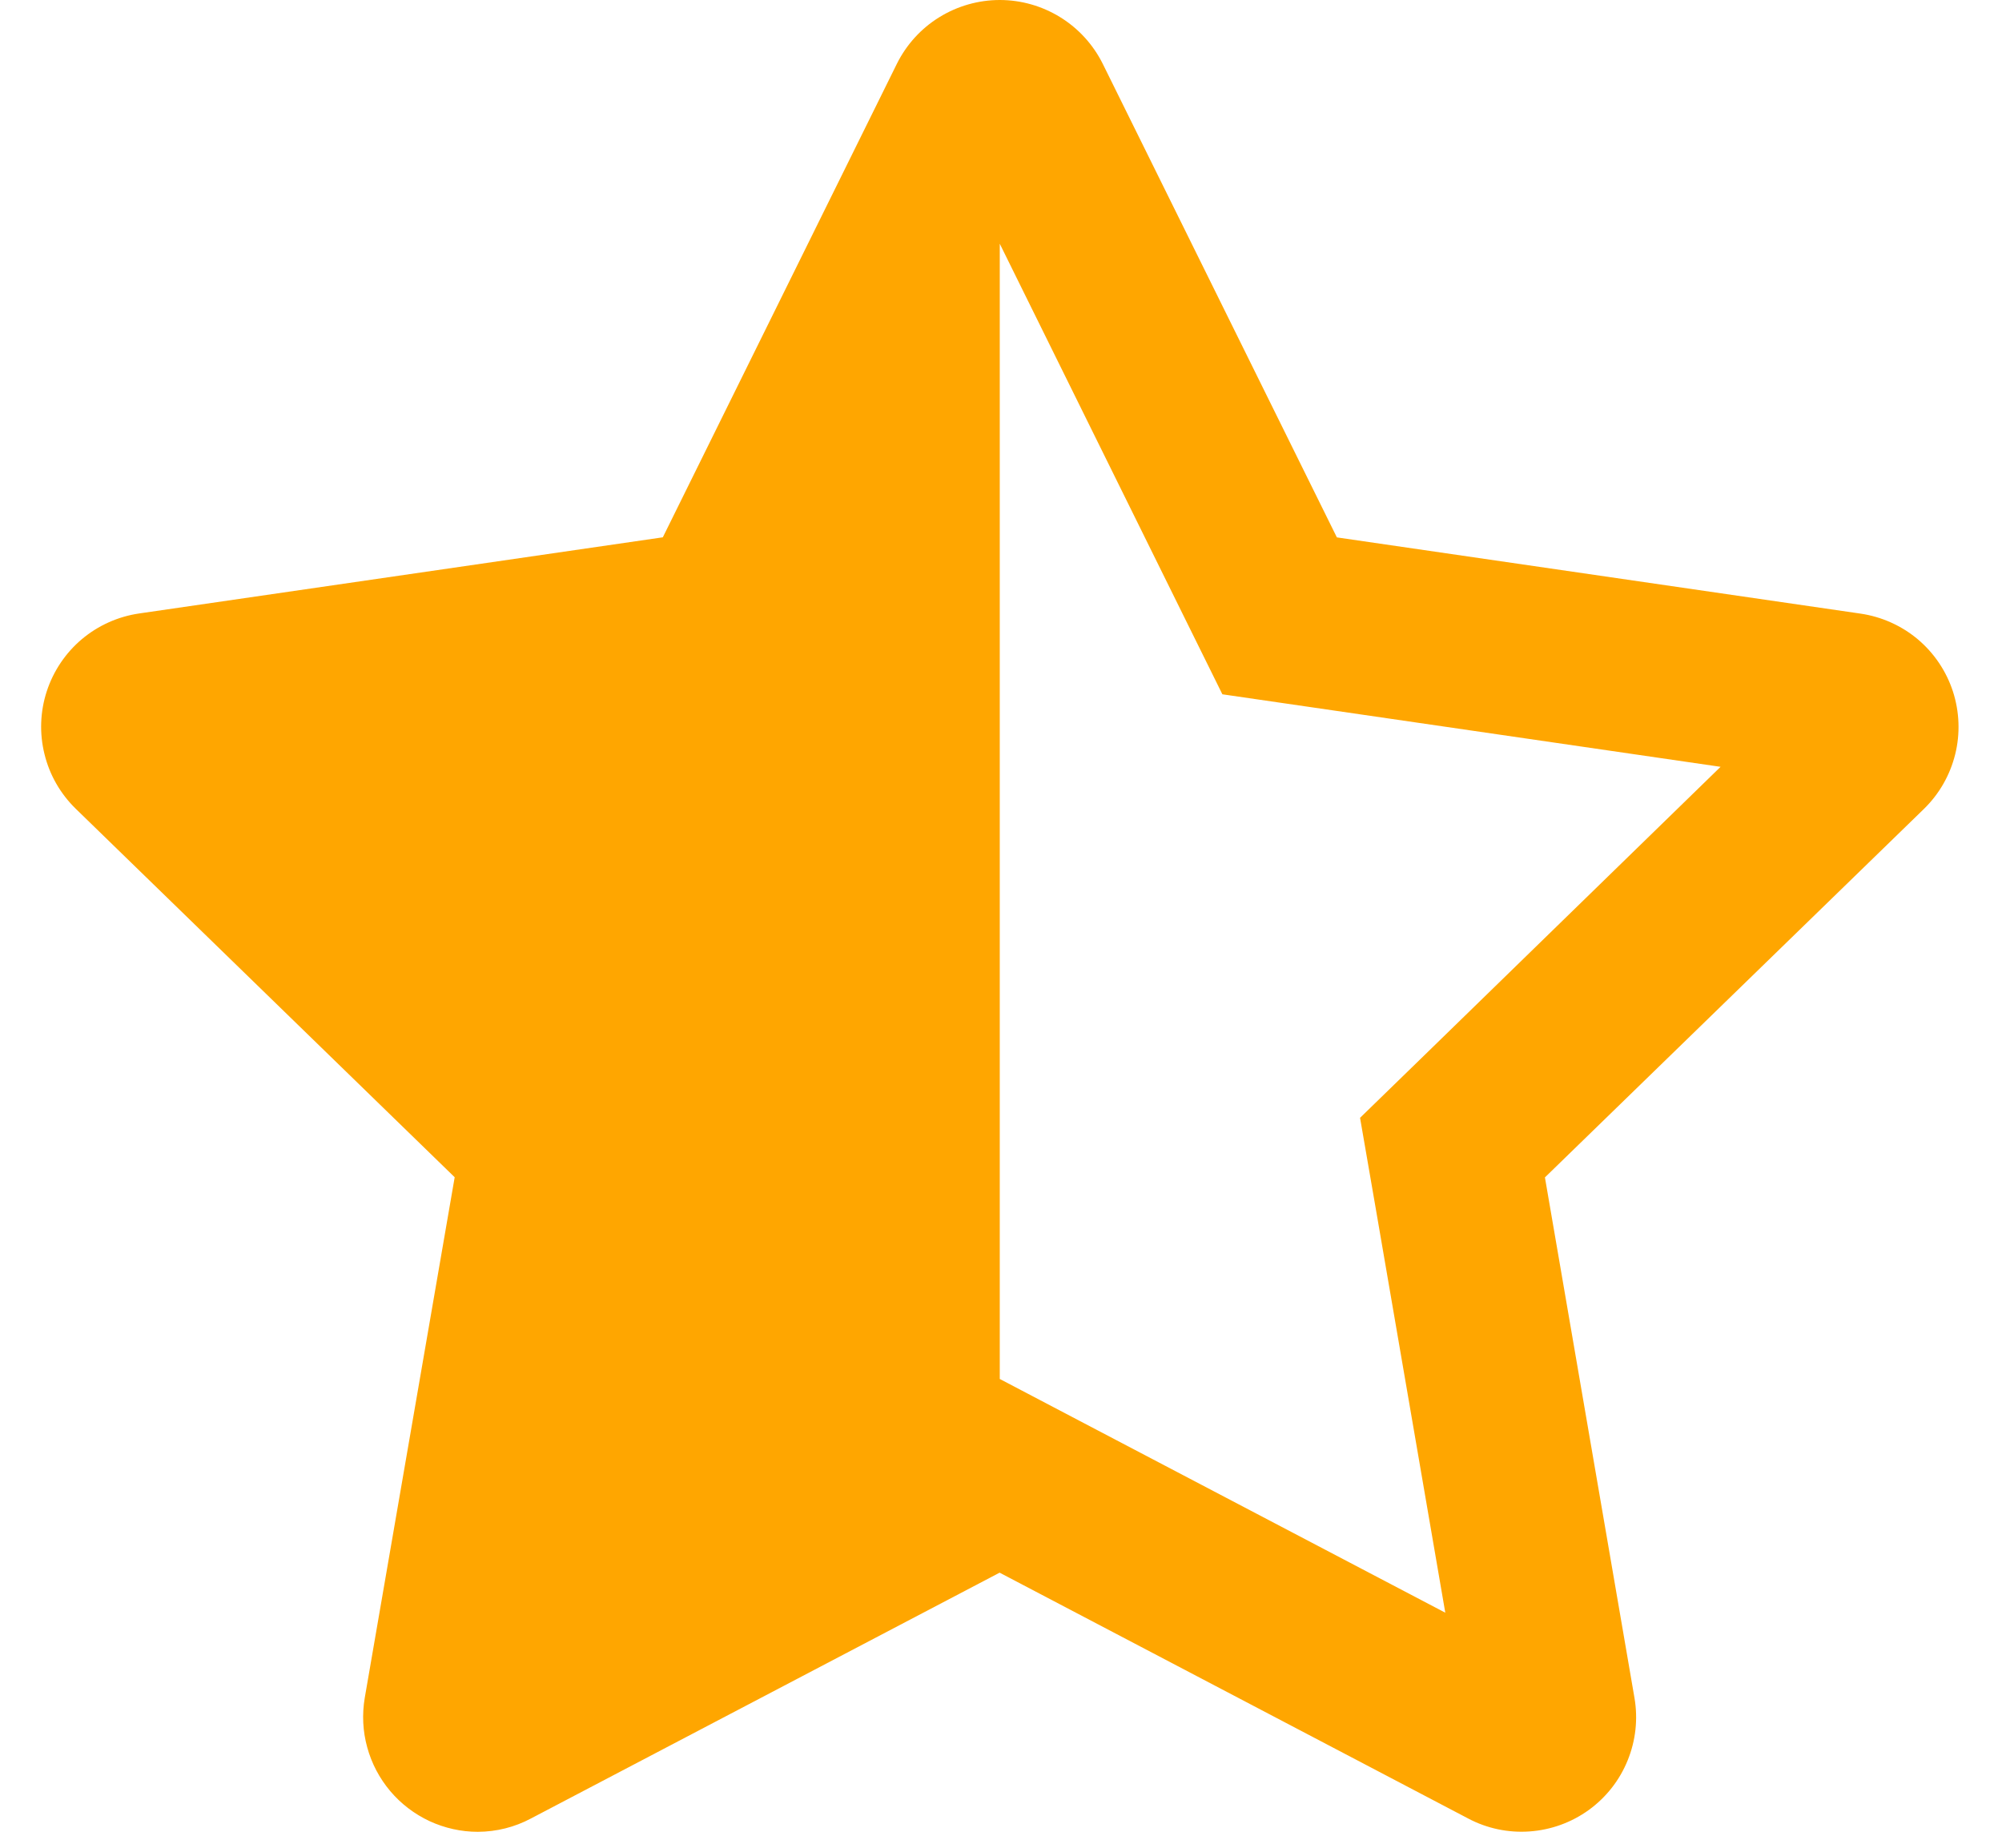 <?xml version="1.0" encoding="UTF-8"?>
<svg xmlns="http://www.w3.org/2000/svg" width="26" height="24" viewBox="0 0 26 24" fill="none">
  <path d="M24.162 7.97L17.362 6.98L14.321 0.828C14.197 0.579 14.006 0.37 13.77 0.224C13.534 0.078 13.262 0 12.984 0C12.707 0 12.434 0.078 12.198 0.224C11.962 0.37 11.772 0.579 11.648 0.828L8.608 6.979L1.808 7.968C1.533 8.008 1.275 8.124 1.063 8.302C0.851 8.481 0.693 8.716 0.607 8.98C0.521 9.244 0.511 9.527 0.578 9.796C0.644 10.066 0.785 10.311 0.984 10.505L5.905 15.291L4.737 22.053C4.701 22.267 4.711 22.486 4.769 22.695C4.826 22.904 4.928 23.098 5.068 23.264C5.207 23.429 5.382 23.562 5.578 23.654C5.775 23.745 5.989 23.793 6.206 23.793C6.447 23.792 6.684 23.733 6.897 23.619L12.982 20.427L19.067 23.62C19.312 23.75 19.589 23.808 19.866 23.788C20.143 23.768 20.409 23.672 20.634 23.509C20.859 23.346 21.034 23.123 21.138 22.866C21.243 22.609 21.274 22.328 21.227 22.054L20.064 15.293L24.986 10.507C25.185 10.313 25.325 10.068 25.392 9.798C25.459 9.529 25.448 9.246 25.363 8.982C25.277 8.718 25.119 8.483 24.907 8.304C24.695 8.126 24.436 8.01 24.162 7.97ZM18.505 13.7L17.663 14.519L17.863 15.675L18.77 20.947L14.024 18.457L12.984 17.911V3.166L15.355 7.966L15.875 9.018L17.037 9.187L22.345 9.96L18.505 13.7Z" fill="#FFA600"></path>
</svg>
